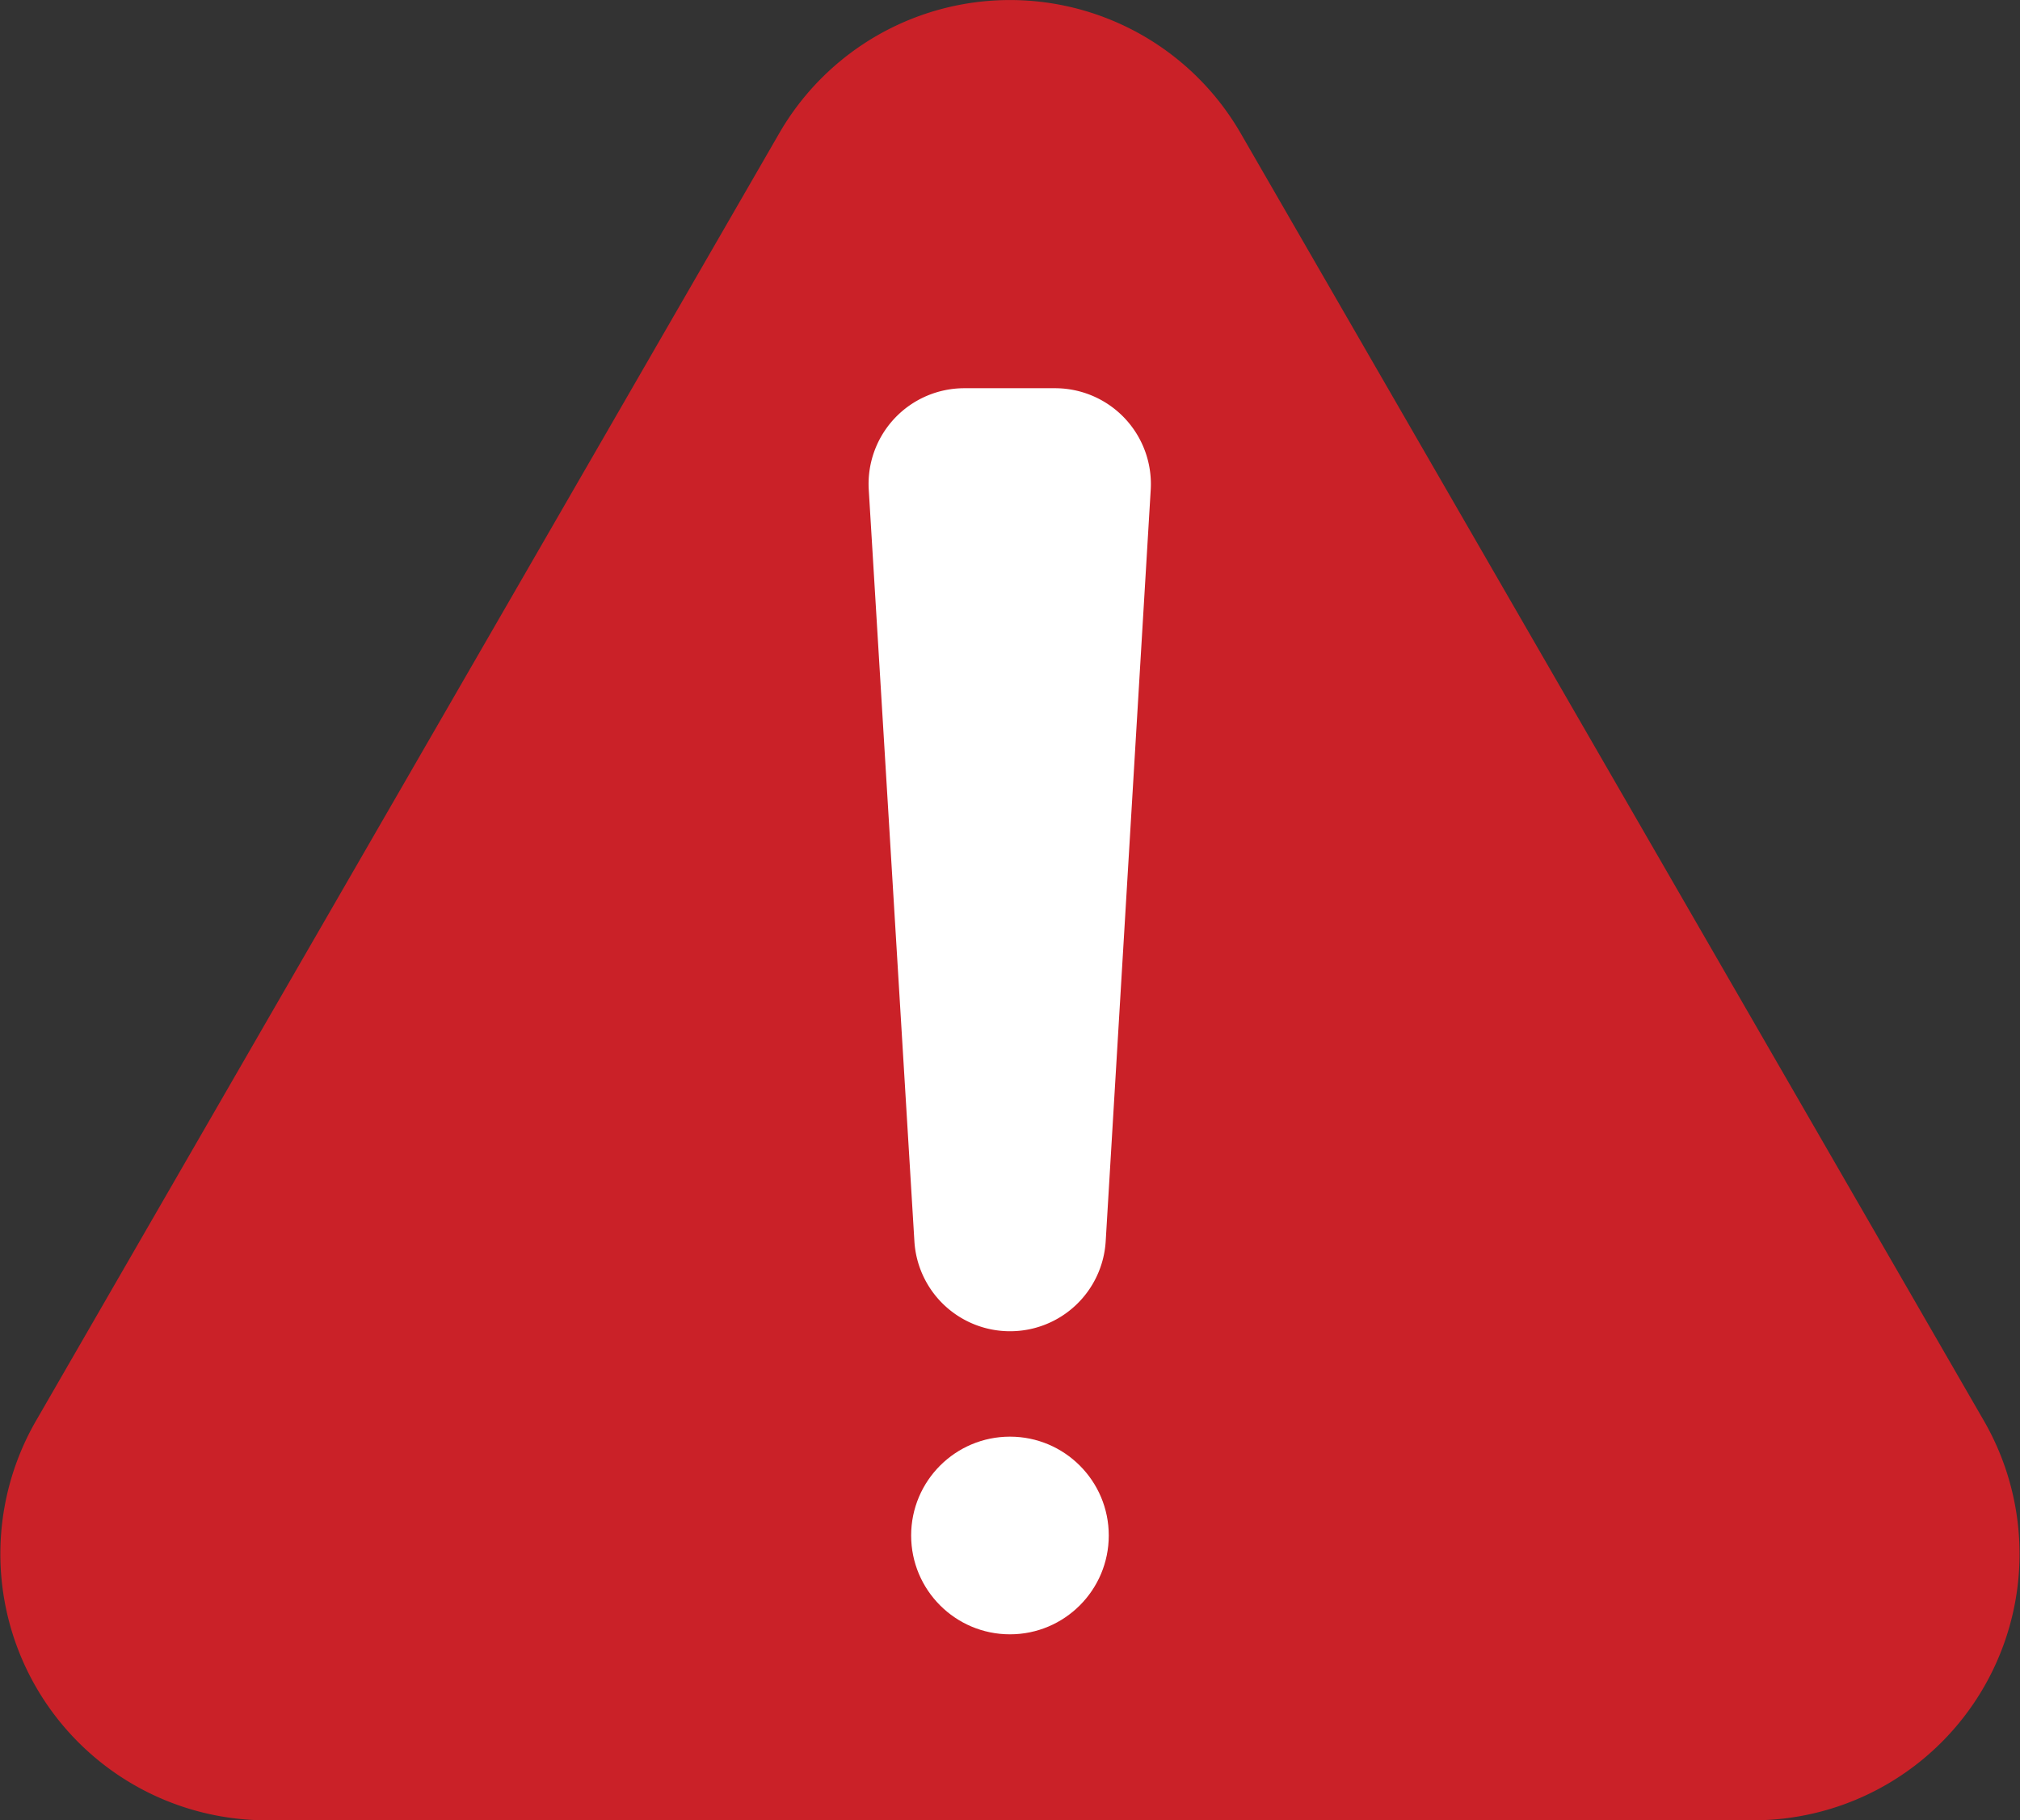 <svg xmlns="http://www.w3.org/2000/svg" width="23.019" height="20.74" viewBox="0 0 23.019 20.74"><rect x="0" y="0" width="23.019" height="20.74" fill="#333333" stroke="none"/><defs><style>.a{fill:#ca2128;}.b{fill:#fff;}</style></defs><g transform="translate(-64 -62.614)"><path class="a" d="M64.411,78.8,72.88,64.132a3.036,3.036,0,0,1,5.258,0L86.607,78.8a3.035,3.035,0,0,1-2.629,4.553H67.04A3.035,3.035,0,0,1,64.411,78.8Z"/><circle class="b" cx="1.126" cy="1.126" r="1.126" transform="translate(74.383 78.982)"/><path class="b" d="M75.509,77.781h0a1.091,1.091,0,0,1-1.089-1.025L73.9,68.195a1.091,1.091,0,0,1,1.089-1.158h1.034a1.092,1.092,0,0,1,1.09,1.158L76.6,76.756A1.091,1.091,0,0,1,75.509,77.781Z"/></g></svg>